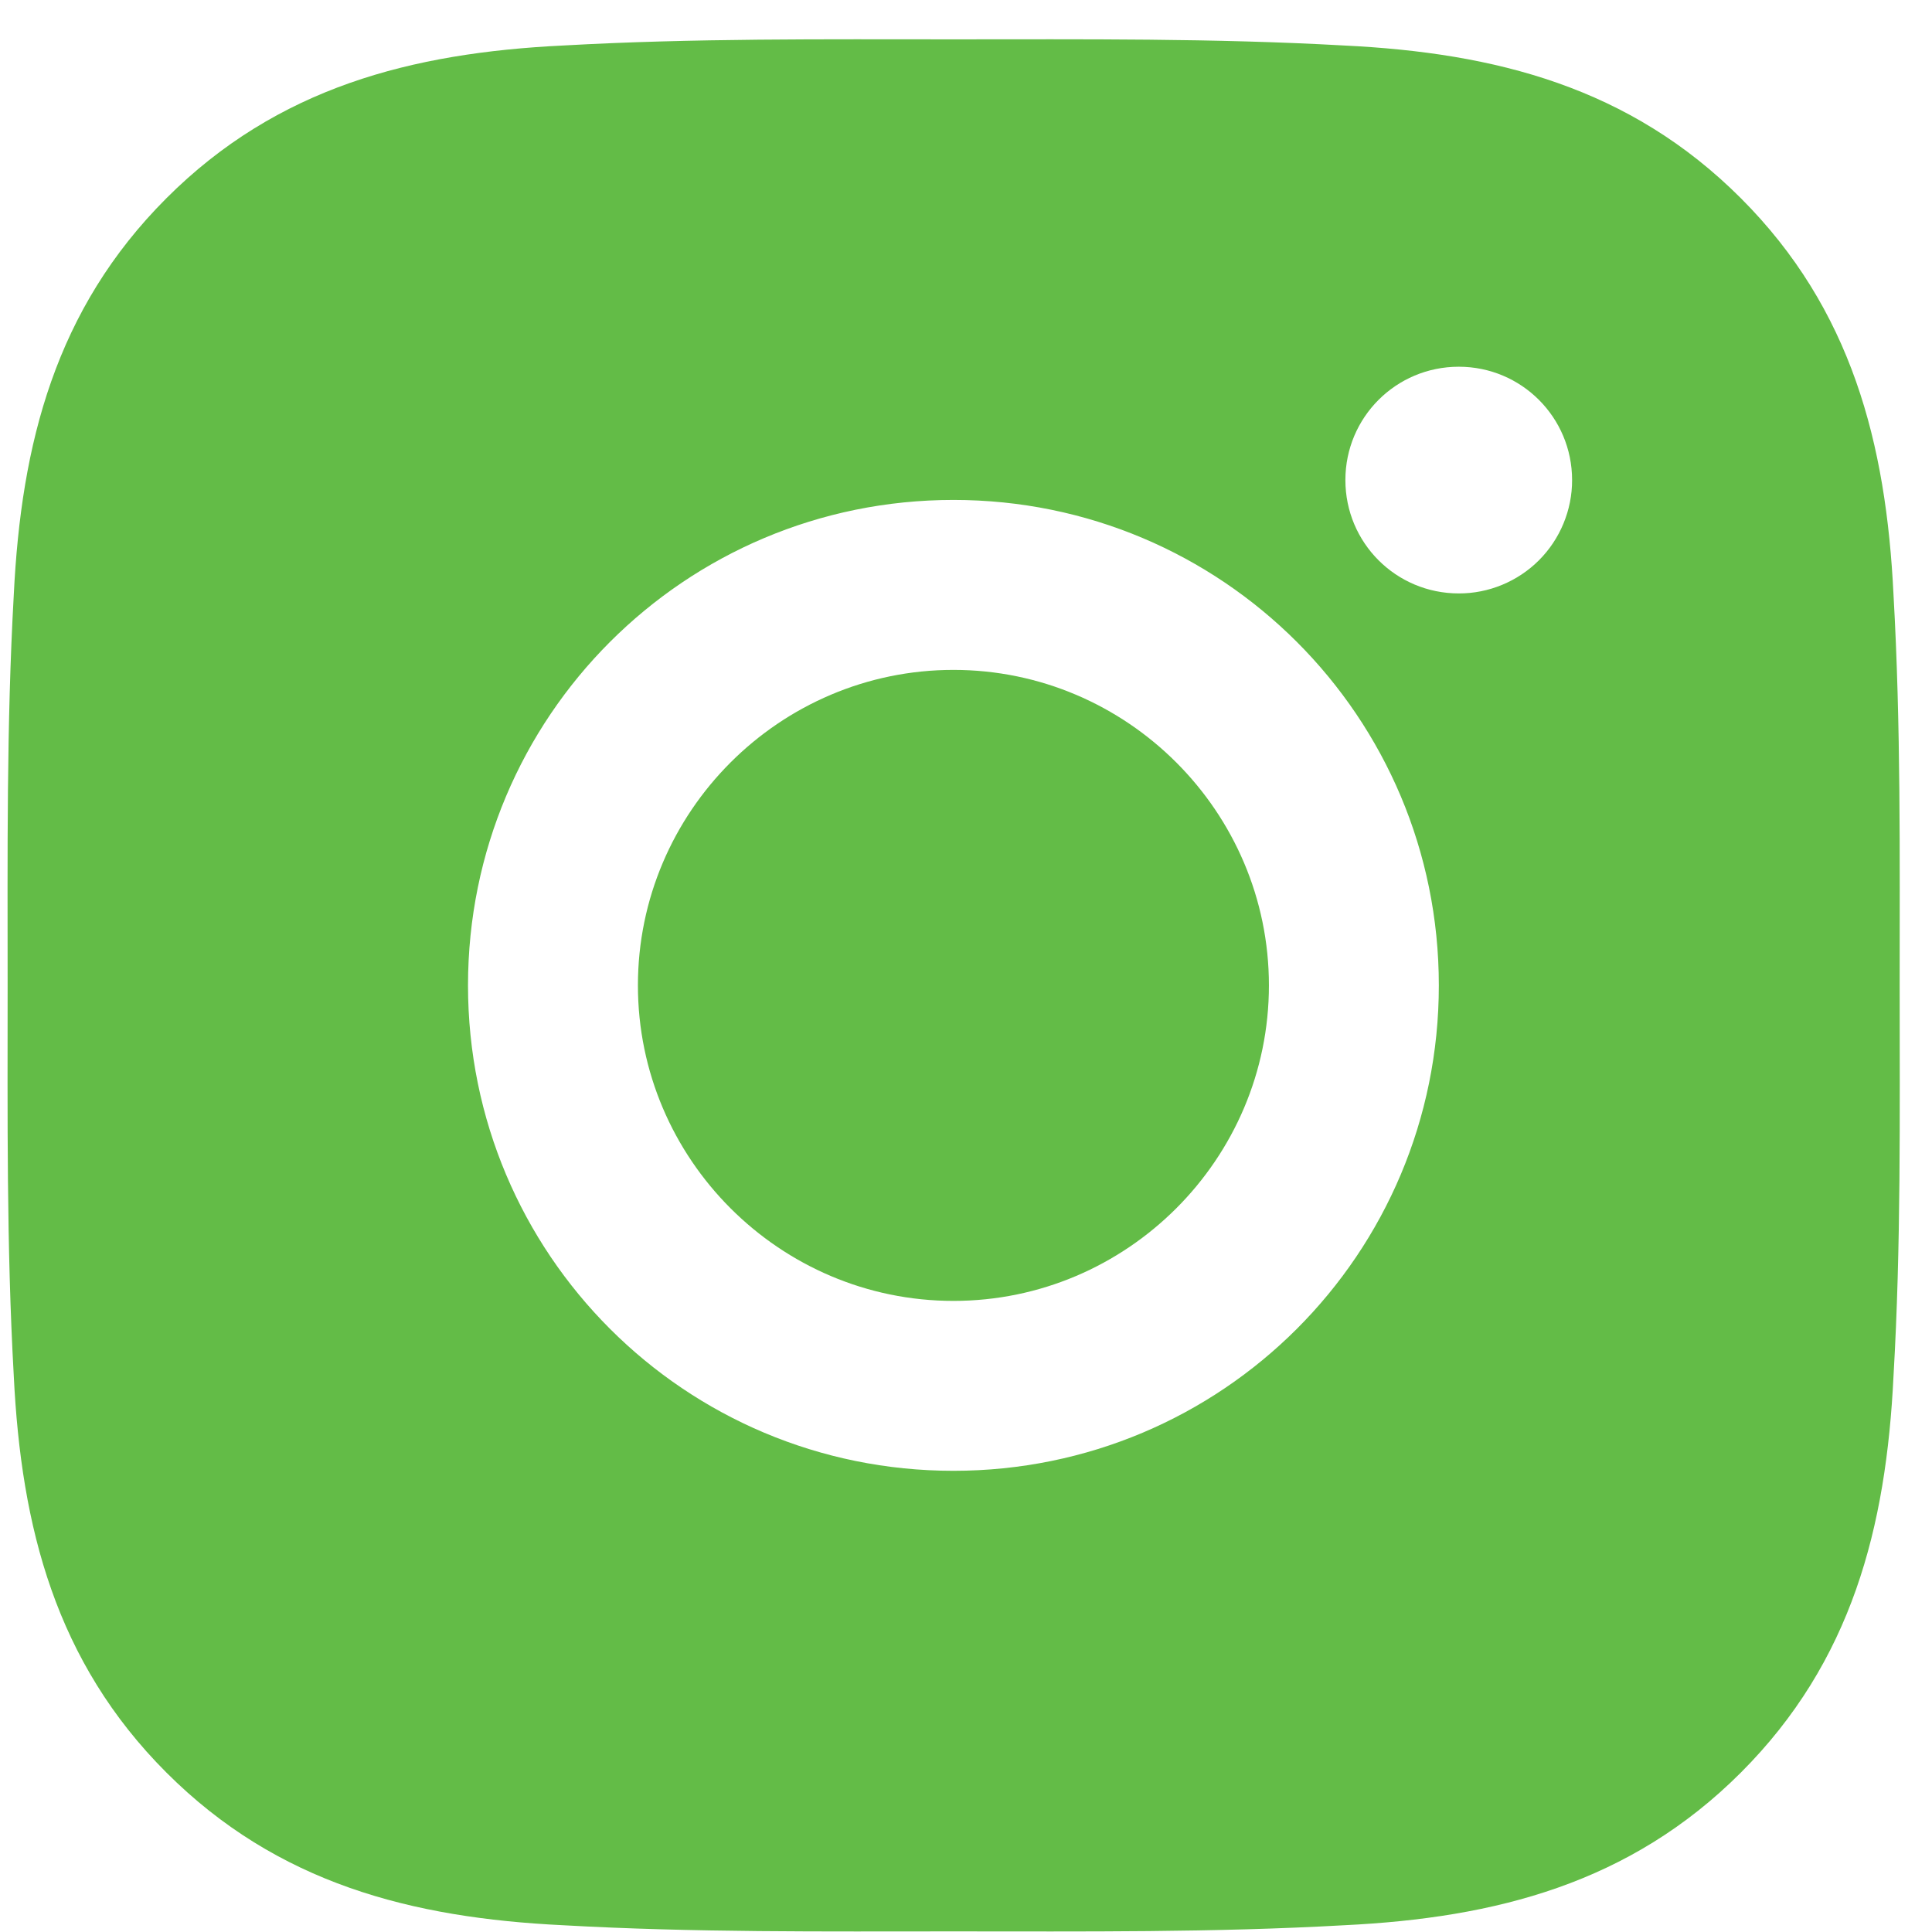 <svg width="38" height="38" viewBox="0 0 38 38" fill="none" xmlns="http://www.w3.org/2000/svg">
<path d="M18.753 13.176C15.336 13.176 12.547 15.964 12.547 19.381C12.547 22.798 15.336 25.587 18.753 25.587C22.169 25.587 24.958 22.798 24.958 19.381C24.958 15.964 22.169 13.176 18.753 13.176ZM37.364 19.381C37.364 16.812 37.388 14.265 37.243 11.7C37.099 8.721 36.419 6.077 34.24 3.898C32.057 1.715 29.418 1.04 26.438 0.895C23.869 0.751 21.322 0.774 18.757 0.774C16.188 0.774 13.641 0.751 11.076 0.895C8.097 1.04 5.453 1.719 3.274 3.898C1.091 6.081 0.416 8.721 0.271 11.7C0.127 14.27 0.15 16.816 0.15 19.381C0.15 21.946 0.127 24.497 0.271 27.062C0.416 30.042 1.095 32.686 3.274 34.865C5.457 37.048 8.097 37.723 11.076 37.867C13.646 38.012 16.192 37.988 18.757 37.988C21.327 37.988 23.873 38.012 26.438 37.867C29.418 37.723 32.062 37.043 34.24 34.865C36.424 32.681 37.099 30.042 37.243 27.062C37.392 24.497 37.364 21.951 37.364 19.381ZM18.753 28.929C13.469 28.929 9.205 24.665 9.205 19.381C9.205 14.098 13.469 9.833 18.753 9.833C24.036 9.833 28.3 14.098 28.3 19.381C28.3 24.665 24.036 28.929 18.753 28.929ZM28.692 11.672C27.458 11.672 26.462 10.676 26.462 9.442C26.462 8.209 27.458 7.213 28.692 7.213C29.925 7.213 30.921 8.209 30.921 9.442C30.922 9.735 30.864 10.025 30.752 10.296C30.64 10.567 30.476 10.813 30.269 11.02C30.062 11.227 29.816 11.391 29.545 11.503C29.275 11.615 28.984 11.673 28.692 11.672Z" fill="#63BC47"/>
</svg>

